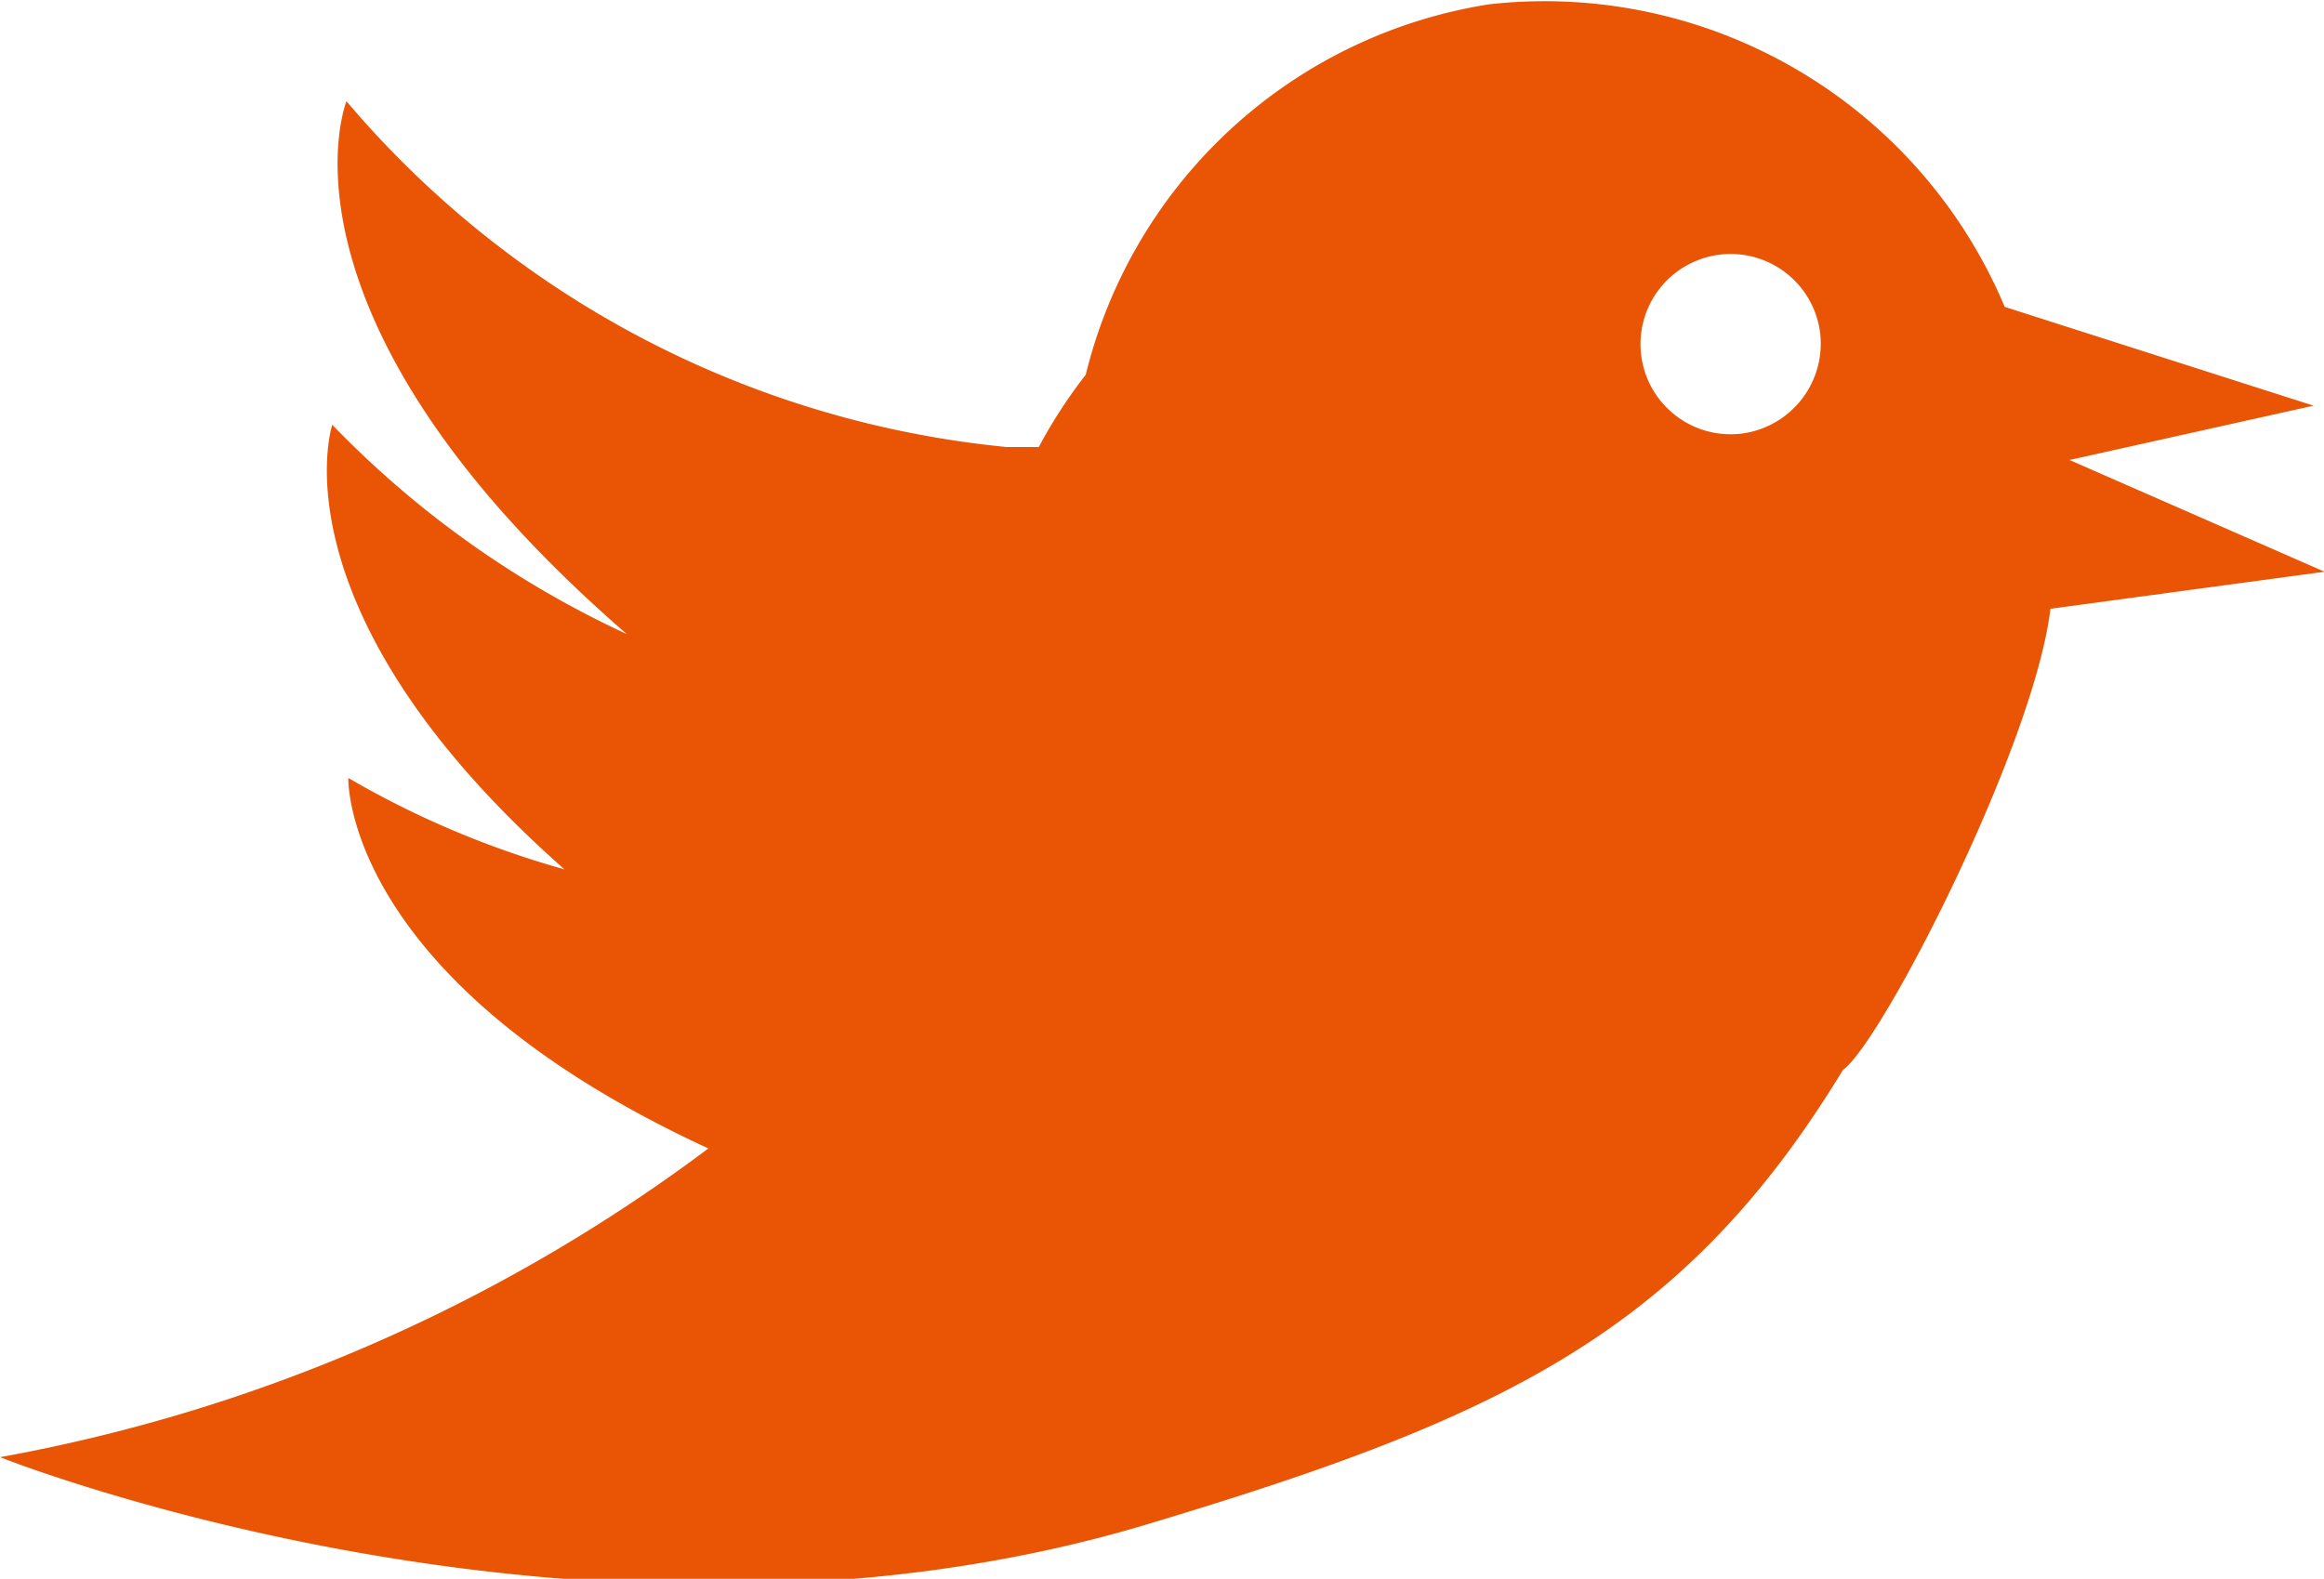 <svg id="レイヤー_1" data-name="レイヤー 1" xmlns="http://www.w3.org/2000/svg" viewBox="0 0 37.63 25.57"><defs><style>.cls-1{fill:#e95504;}</style></defs><title>icon_twitter</title><path class="cls-1" d="M439.64,291.12l-5-1.6a8.08,8.08,0,0,0-8.35-4.9,8,8,0,0,0-6.53,6,8.08,8.08,0,0,0-.76,1.17l-.52,0a16.05,16.05,0,0,1-10.69-5.6s-1.4,3.48,4.54,8.63a15.89,15.89,0,0,1-4.77-3.39s-1,3,3.76,7.2a14.93,14.93,0,0,1-3.5-1.48s-.11,3.26,5.83,6a27.18,27.18,0,0,1-11.47,5s9.55,3.81,18.6,1.08c5.69-1.71,8.65-3.09,11.24-7.35.64-.46,3.1-5.27,3.36-7.47l4.44-.6L435.69,292Zm-9.24.45a1.46,1.46,0,1,1,1.25-1.64A1.47,1.47,0,0,1,430.4,291.57Z" transform="translate(-402.18 -284.55)"/></svg>